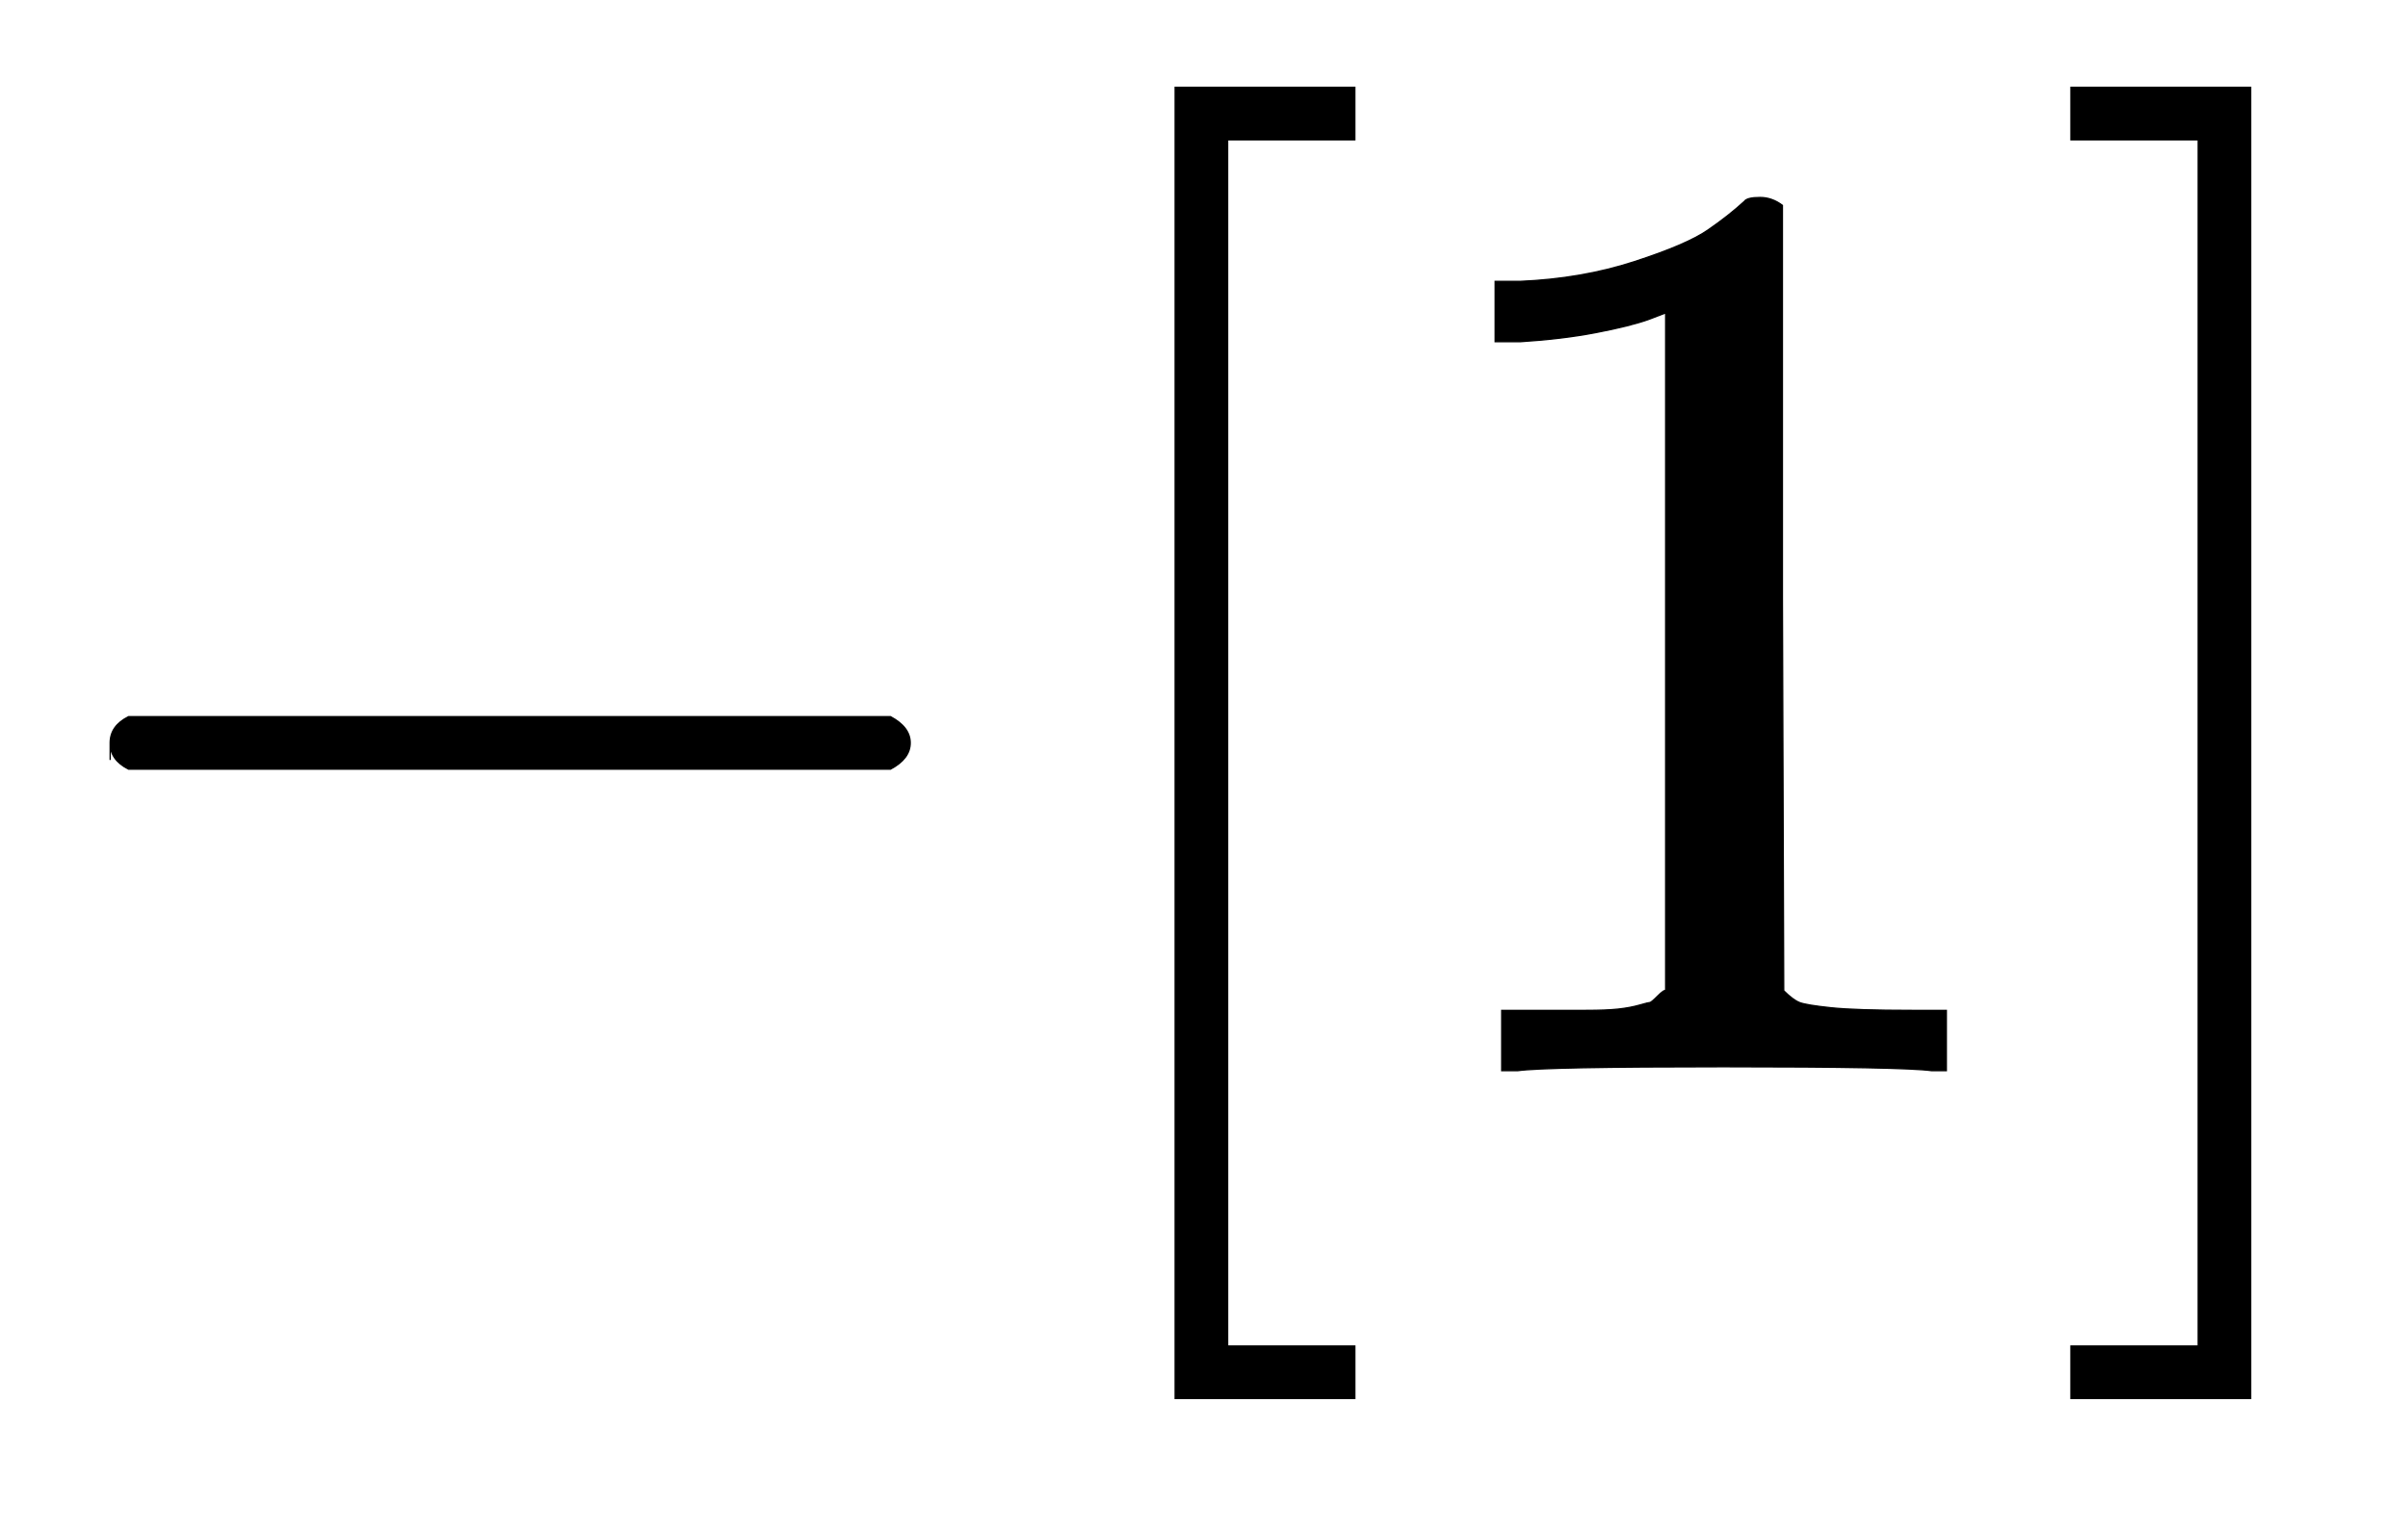 <?xml version="1.0" encoding="UTF-8"?>
<!DOCTYPE svg PUBLIC "-//W3C//DTD SVG 1.1//EN" "http://www.w3.org/Graphics/SVG/1.1/DTD/svg11.dtd">
<svg xmlns:xlink="http://www.w3.org/1999/xlink" xmlns="http://www.w3.org/2000/svg" width="4.264ex" height="2.712ex" viewBox="0 -816.6 1836 1167.7" role="img" focusable="false" aria-hidden="true" style="vertical-align: -0.815ex;"><g stroke="currentColor" fill="currentColor" stroke-width="0" transform="matrix(1 0 0 -1 0 0)"><path stroke-width="1" d="M84 237T84 250T98 270H679Q694 262 694 250T679 230H98Q84 237 84 250Z"/><g transform="translate(778,0)"><path stroke-width="1" d="M118 -250V750H255V710H158V-210H255V-250H118Z"/></g><g transform="translate(1057,0)"><path stroke-width="1" d="M213 578L200 573Q186 568 160 563T102 556H83V602H102Q149 604 189 617T245 641T273 663Q275 666 285 666Q294 666 302 660V361L303 61Q310 54 315 52T339 48T401 46H427V0H416Q395 3 257 3Q121 3 100 0H88V46H114Q136 46 152 46T177 47T193 50T201 52T207 57T213 61V578Z"/></g><g transform="translate(1557,0)"><path stroke-width="1" d="M22 710V750H159V-250H22V-210H119V710H22Z"/></g></g></svg>
